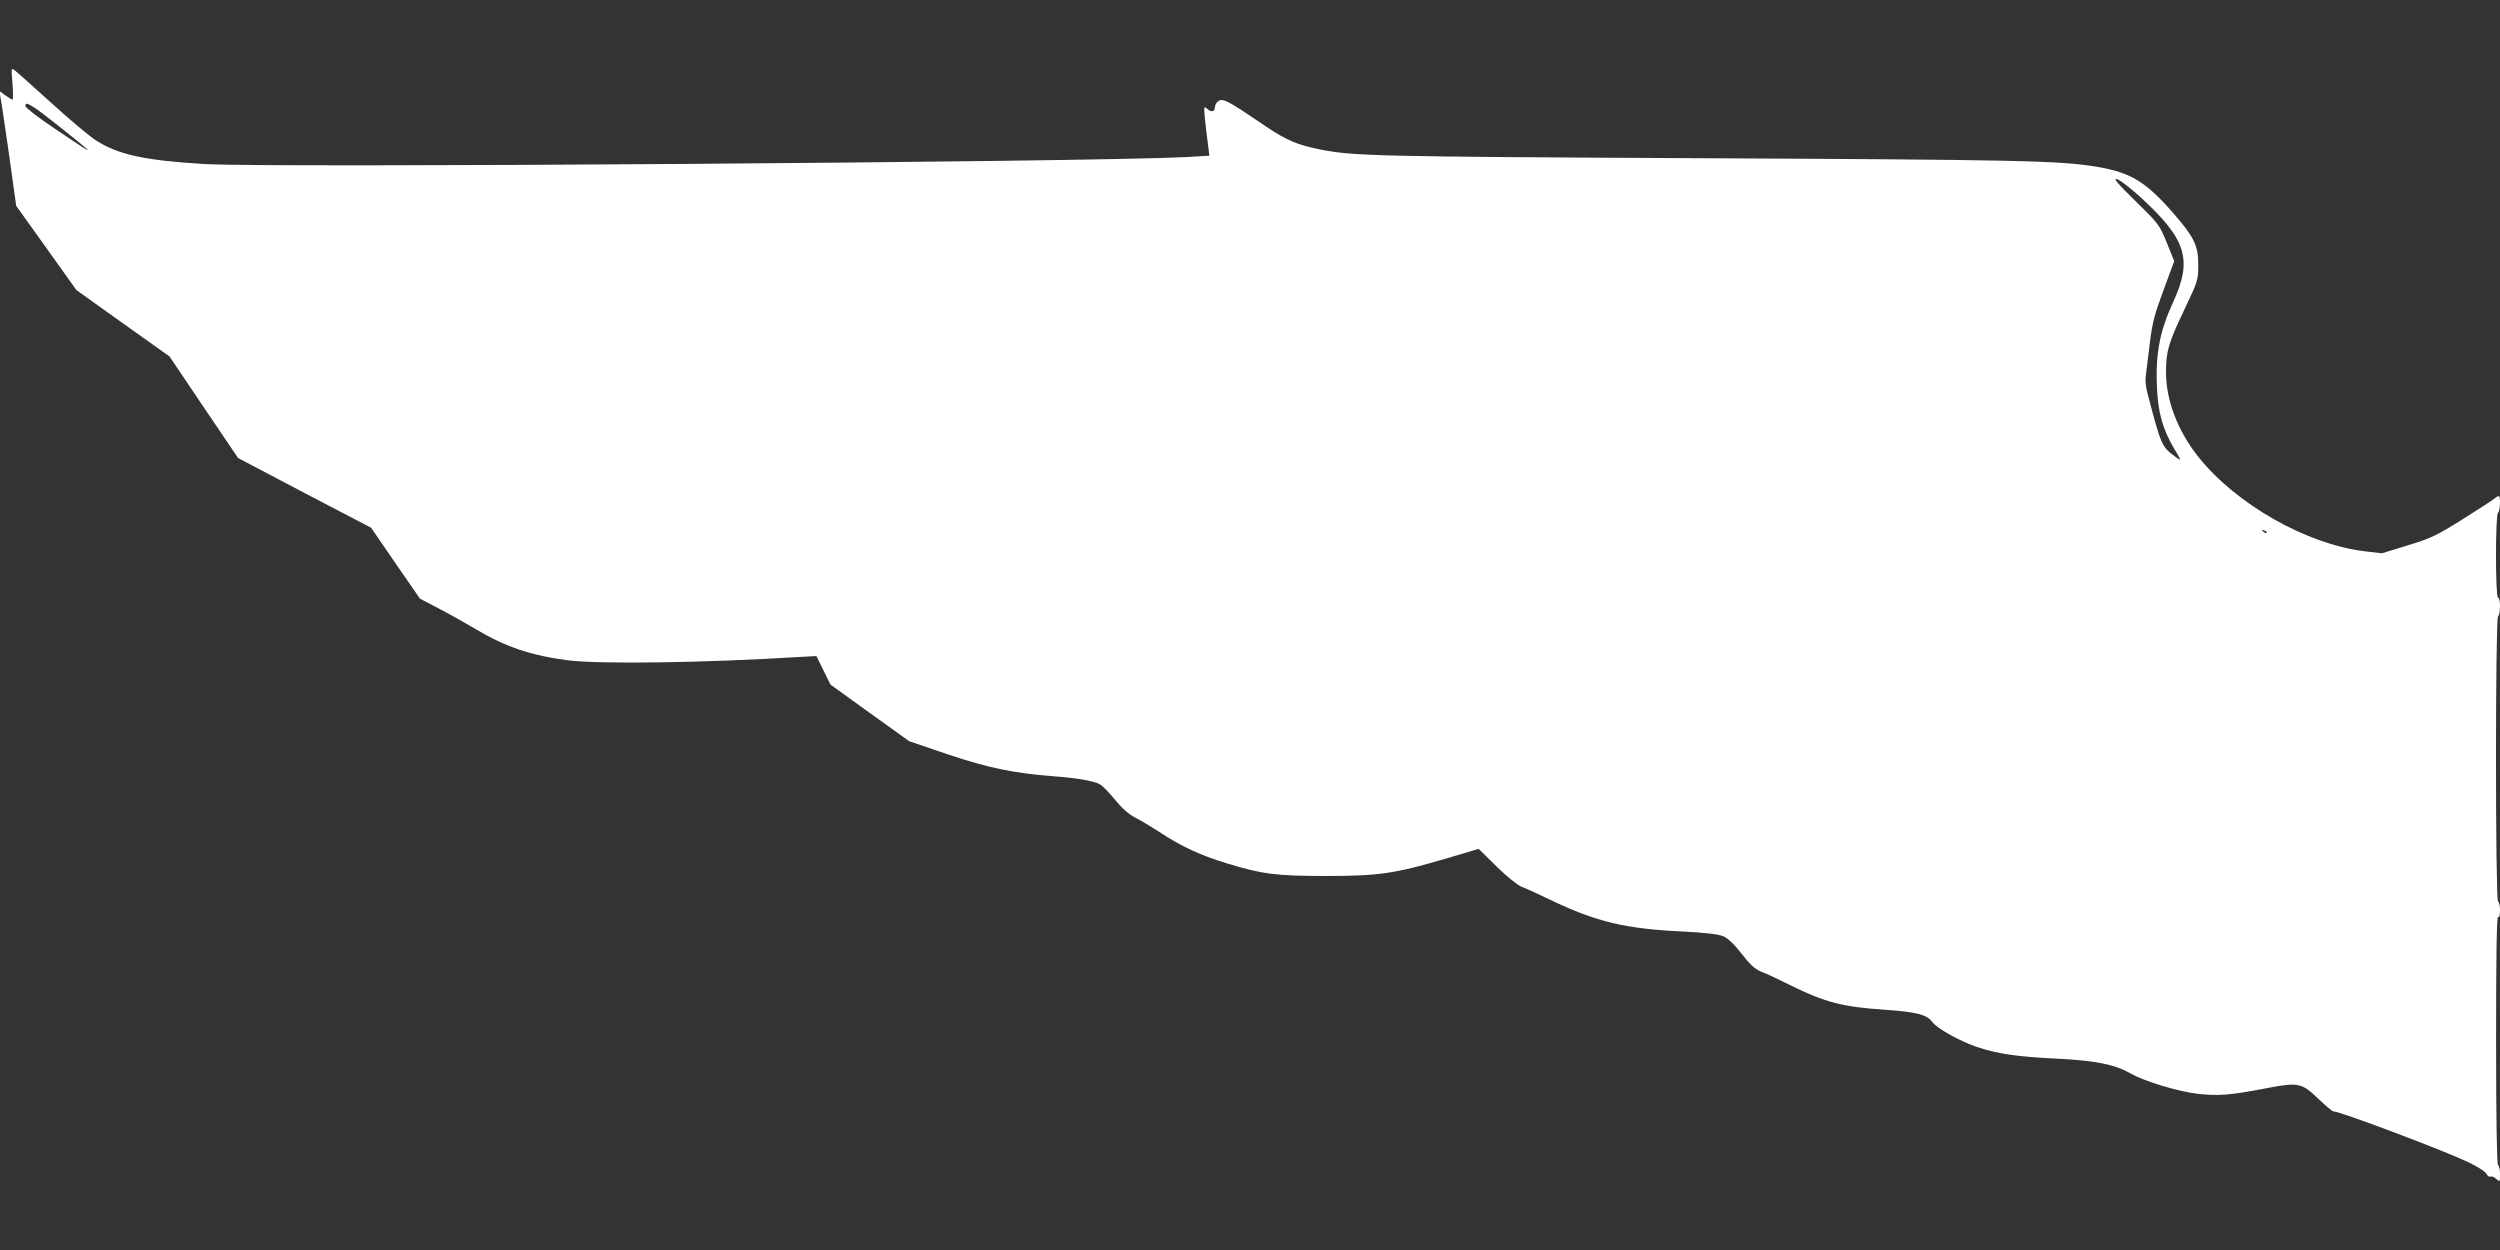 <?xml version="1.0" standalone="no"?>
<!DOCTYPE svg PUBLIC "-//W3C//DTD SVG 20010904//EN"
 "http://www.w3.org/TR/2001/REC-SVG-20010904/DTD/svg10.dtd">
<svg version="1.0" xmlns="http://www.w3.org/2000/svg"
 width="1280pt" height="640pt" viewBox="0 0 1280 640"
 preserveAspectRatio="xMidYMid meet">
<rect x="0" y="0" width="1280" height="640" fill="#333333" stroke="none"/>
<g transform="translate(0,640) scale(0.1,-0.1)"
fill="#ffffff" stroke="none">
<path d="M64 5973 c3 -46 4 -83 0 -83 -3 0 -20 10 -37 22 l-30 22 5 -30 c4
-16 23 -148 44 -293 l37 -265 154 -215 154 -216 238 -170 239 -170 175 -260
176 -260 340 -179 341 -178 125 -182 125 -181 103 -54 c56 -29 139 -76 184
-103 151 -90 284 -135 473 -159 164 -20 689 -13 1177 17 l93 5 36 -73 36 -73
201 -145 202 -145 200 -68 c206 -69 336 -96 545 -112 111 -8 198 -23 230 -40
14 -7 49 -43 79 -80 37 -45 70 -74 105 -92 28 -14 87 -50 132 -79 99 -66 203
-114 331 -153 186 -57 255 -66 513 -66 271 0 352 12 623 92 l158 47 92 -91
c51 -50 108 -96 127 -103 19 -7 90 -39 158 -72 227 -108 374 -143 662 -157
118 -6 187 -14 212 -24 24 -10 56 -40 95 -90 45 -58 68 -79 103 -93 25 -9 92
-41 150 -70 169 -84 267 -110 470 -123 172 -12 225 -25 253 -63 25 -34 136
-96 227 -128 105 -35 203 -50 405 -60 205 -10 301 -29 385 -77 72 -40 237 -90
339 -103 108 -12 166 -8 348 27 171 33 187 30 273 -53 37 -35 71 -64 76 -64
34 0 552 -195 689 -259 46 -22 88 -48 95 -60 6 -12 16 -19 21 -15 6 3 19 -2
30 -12 18 -17 19 -16 19 24 0 22 -4 44 -10 47 -6 4 -10 229 -10 641 0 421 3
633 10 629 6 -4 10 10 10 34 0 22 -4 43 -10 46 -14 9 -14 1451 0 1460 6 3 10
26 10 51 0 24 -4 44 -10 44 -14 0 -14 427 0 435 11 7 14 85 3 85 -3 0 -14 -6
-22 -13 -9 -8 -82 -55 -163 -106 -132 -83 -161 -97 -280 -133 l-133 -41 -92
11 c-296 37 -654 241 -846 481 -107 134 -167 291 -167 434 0 108 12 150 94
322 70 147 71 152 71 230 0 98 -21 141 -128 264 -140 160 -217 207 -385 236
-192 33 -396 37 -2047 45 -1659 8 -1764 11 -1938 45 -114 23 -172 48 -273 116
-205 139 -224 149 -249 129 -8 -7 -15 -21 -15 -31 0 -21 -20 -25 -38 -7 -6 6
-13 10 -15 7 -4 -4 3 -74 18 -190 l7 -56 -114 -7 c-495 -26 -4672 -56 -5028
-36 -307 18 -446 48 -560 122 -30 19 -132 104 -225 189 -94 85 -179 161 -190
169 -18 14 -18 12 -11 -67z m121 -130 c36 -24 235 -182 260 -206 19 -18 -18 5
-167 106 -82 55 -148 106 -148 114 0 19 10 16 55 -14z m10776 -454 c234 -215
266 -318 165 -537 -67 -145 -89 -259 -83 -422 5 -142 29 -226 91 -331 36 -60
36 -60 8 -41 -75 55 -76 57 -147 329 -8 29 -12 67 -9 85 2 18 11 92 20 163 13
110 24 152 71 279 l55 149 -38 94 c-37 91 -41 97 -160 213 -92 90 -115 118
-96 113 15 -3 70 -46 123 -94z m644 -1717 c-3 -3 -11 0 -18 7 -9 10 -8 11 6 5
10 -3 15 -9 12 -12z"/>
</g>
</svg>

